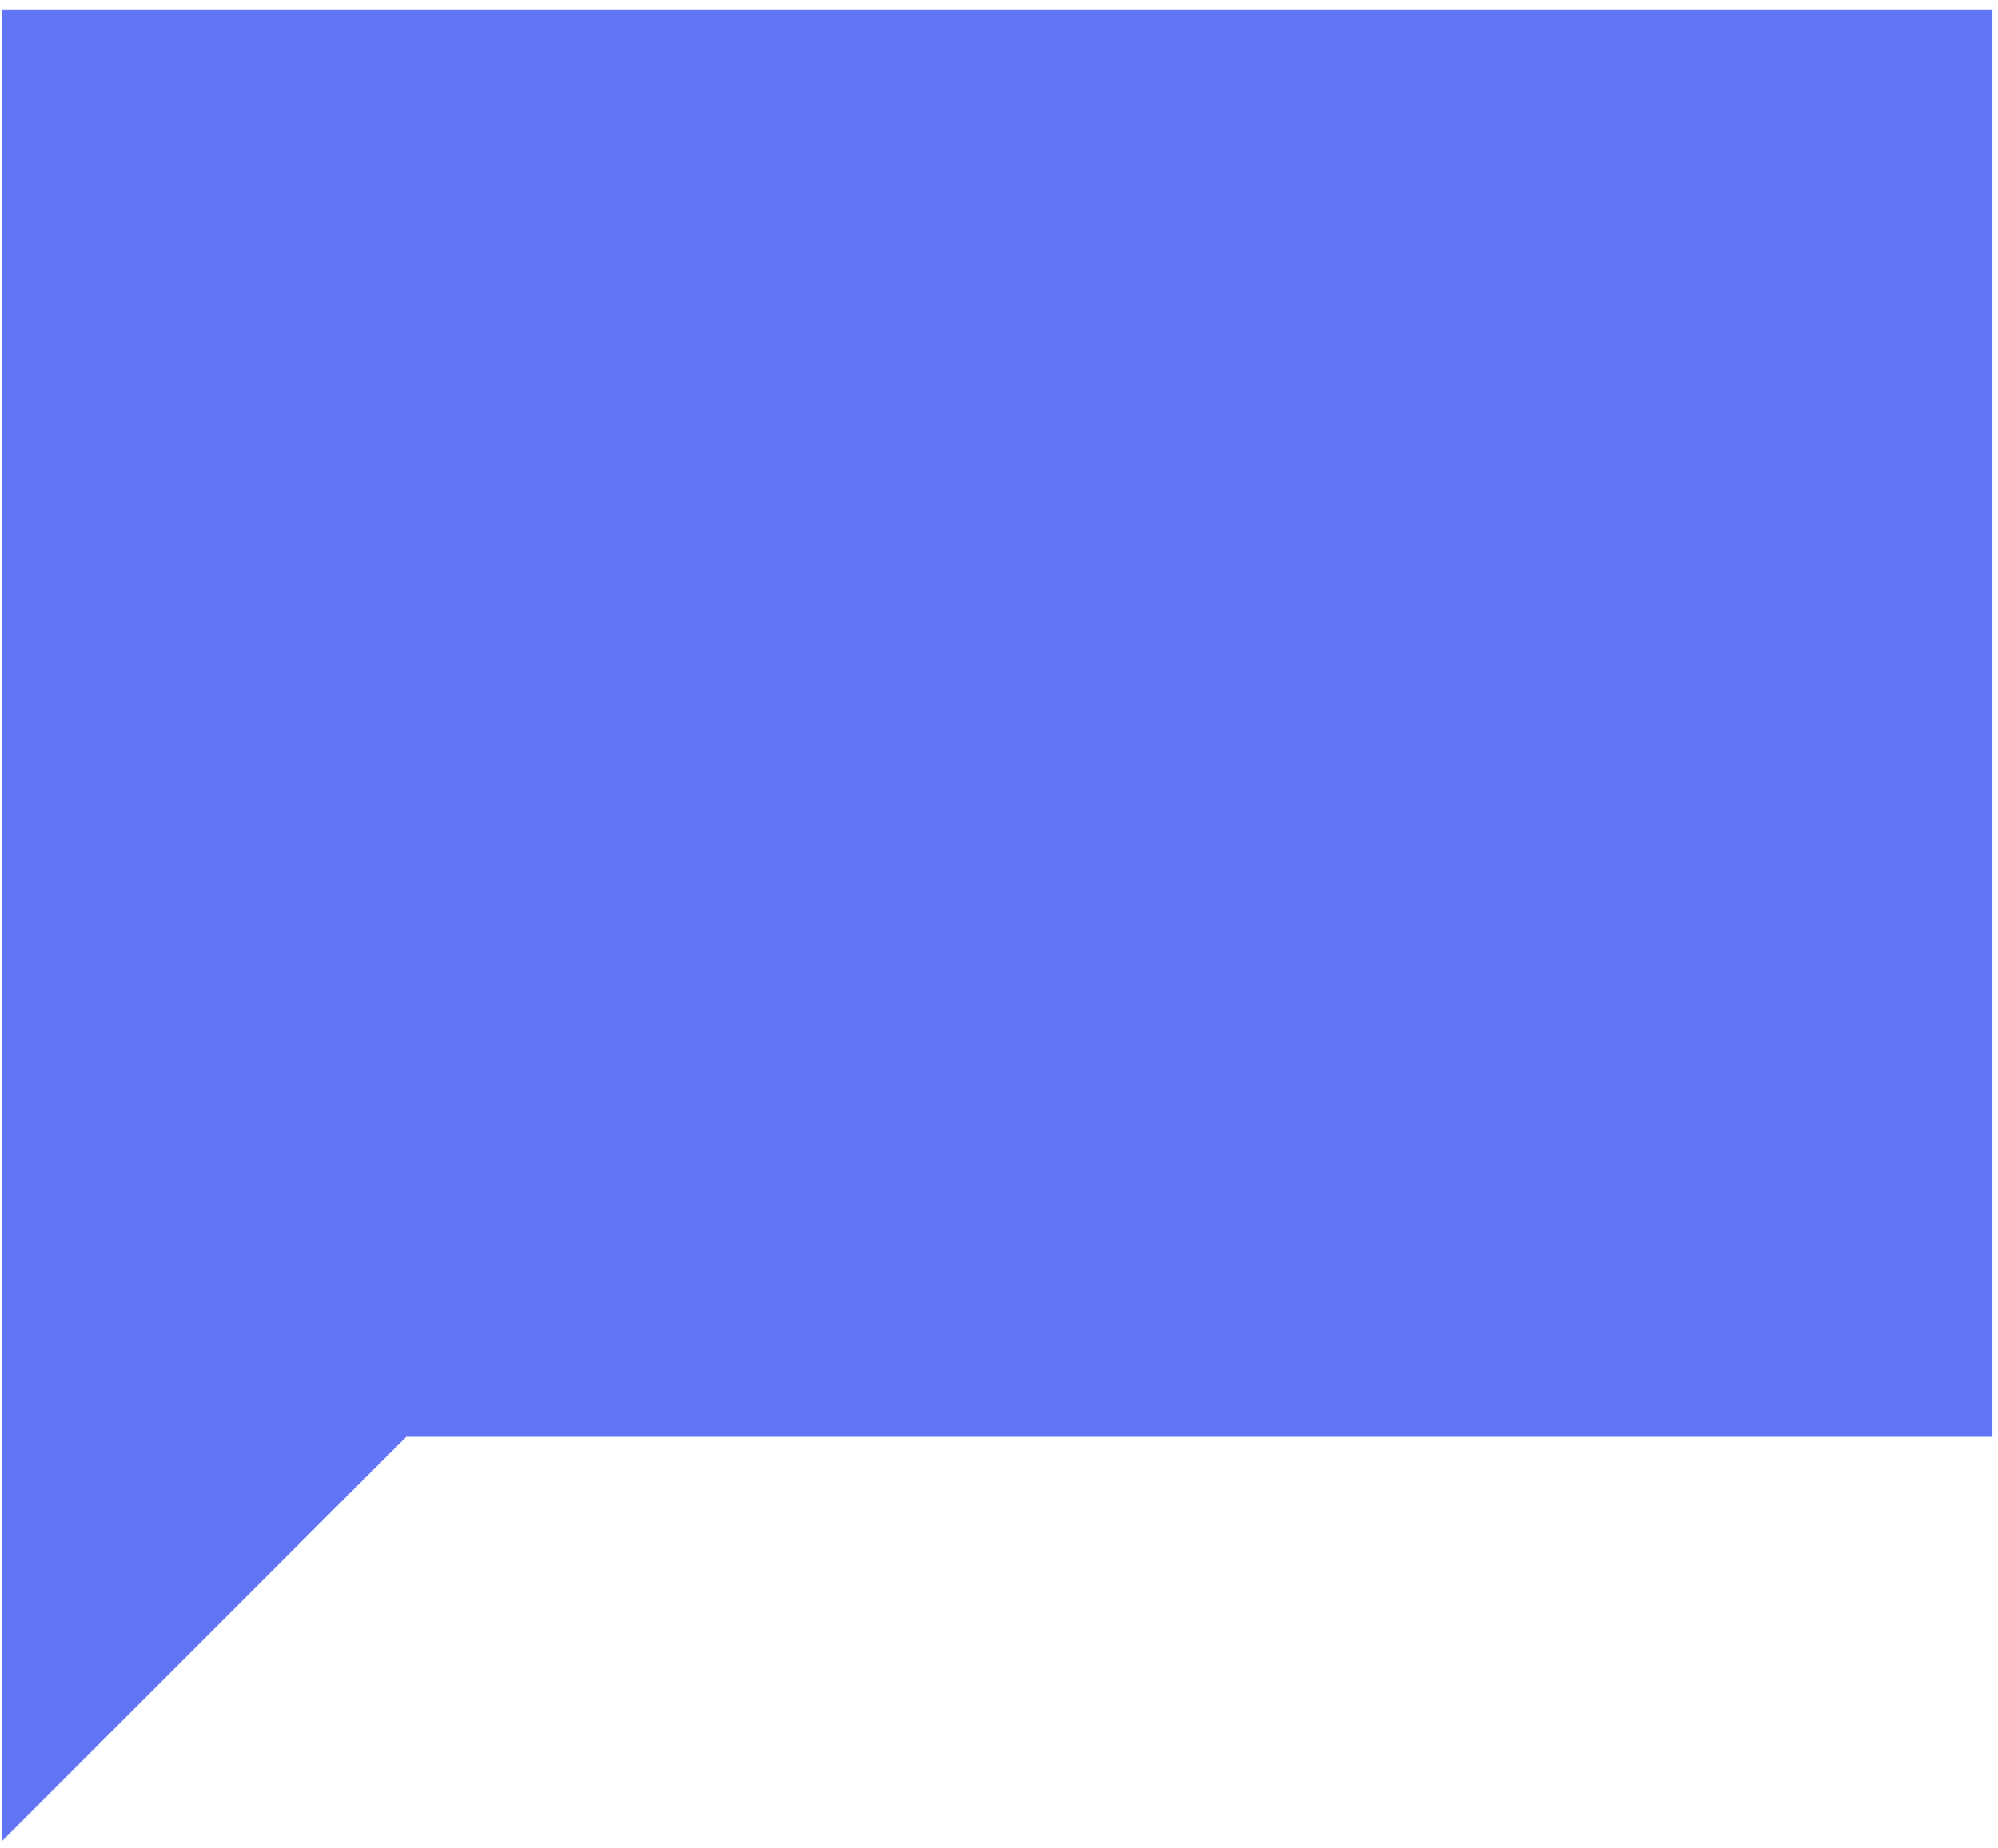 <?xml version="1.0" encoding="UTF-8"?> <svg xmlns="http://www.w3.org/2000/svg" width="199" height="184" viewBox="0 0 199 184" fill="none"> <path fill-rule="evenodd" clip-rule="evenodd" d="M198.449 0.94H0.206V143.077V183.339L40.469 143.076L198.449 143.077V0.94Z" fill="#6175F6"></path> </svg> 